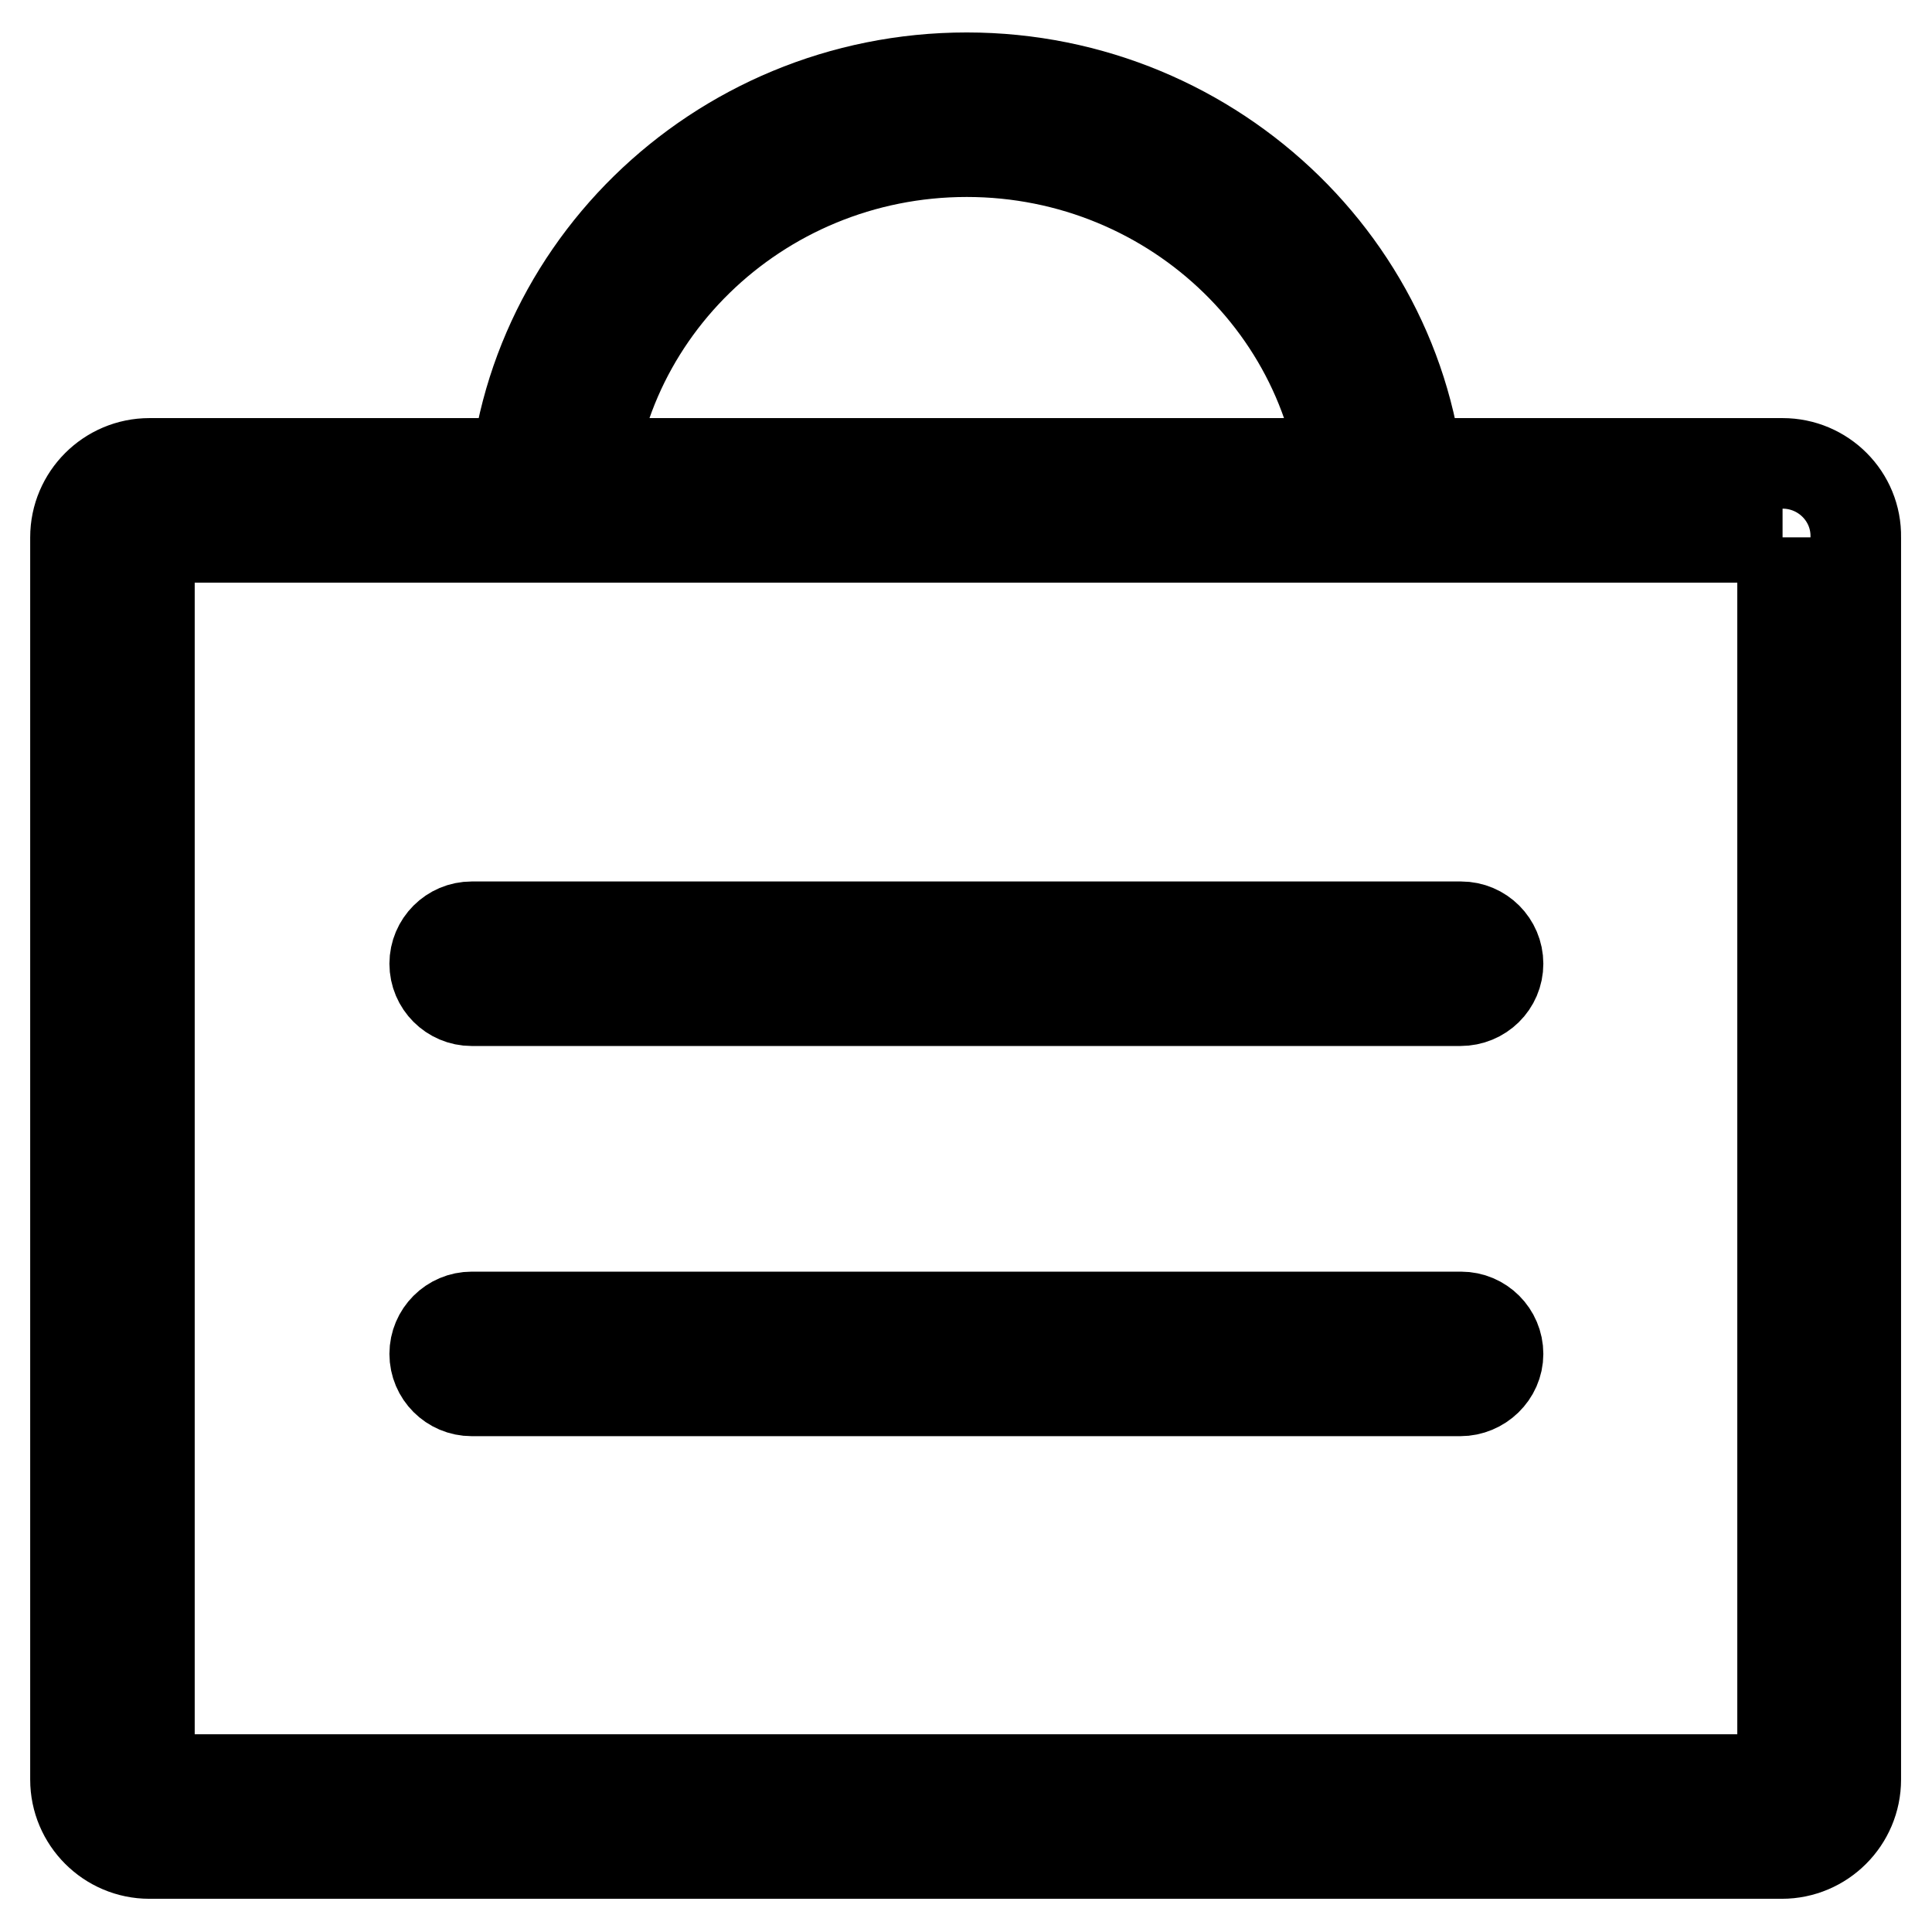 <?xml version="1.0" encoding="utf-8"?>
<!-- Svg Vector Icons : http://www.onlinewebfonts.com/icon -->
<!DOCTYPE svg PUBLIC "-//W3C//DTD SVG 1.1//EN" "http://www.w3.org/Graphics/SVG/1.1/DTD/svg11.dtd">
<svg version="1.1" xmlns="http://www.w3.org/2000/svg" xmlns:xlink="http://www.w3.org/1999/xlink" x="0px" y="0px" viewBox="0 0 256 256" enable-background="new 0 0 256 256" xml:space="preserve">
<g> <path stroke-width="12" fill-opacity="0" stroke="#000000"  d="M236.2,71.2v164.6H19.8V71.2H236.2 M236.2,61.4H19.8c-5.4,0-9.8,4.4-9.8,9.8v164.6c0,5.4,4.4,9.8,9.8,9.8 h216.3c5.4,0,9.8-4.4,9.8-9.8V71.2C246,65.8,241.6,61.4,236.2,61.4L236.2,61.4z M188.3,69.3h-9.8c0-27.1-22.6-49.2-50.4-49.2 c-27.8,0-50.4,22.1-50.4,49.2h-9.8c0-32.5,27-59,60.2-59C161.2,10.3,188.3,36.8,188.3,69.3z M193.5,132.6H62.5 c-2.7,0-4.9-2.2-4.9-4.9c0-2.7,2.2-4.9,4.9-4.9c0,0,0,0,0,0h131.1c2.7,0,4.9,2.2,4.9,4.9C198.5,130.4,196.3,132.6,193.5,132.6 C193.5,132.6,193.5,132.6,193.5,132.6z M193.5,184.3H62.5c-2.7,0-4.9-2.2-4.9-4.9c0-2.7,2.2-4.9,4.9-4.9h131.1 c2.7,0,4.9,2.2,4.9,4.9C198.5,182.1,196.2,184.3,193.5,184.3L193.5,184.3z"/></g>
</svg>